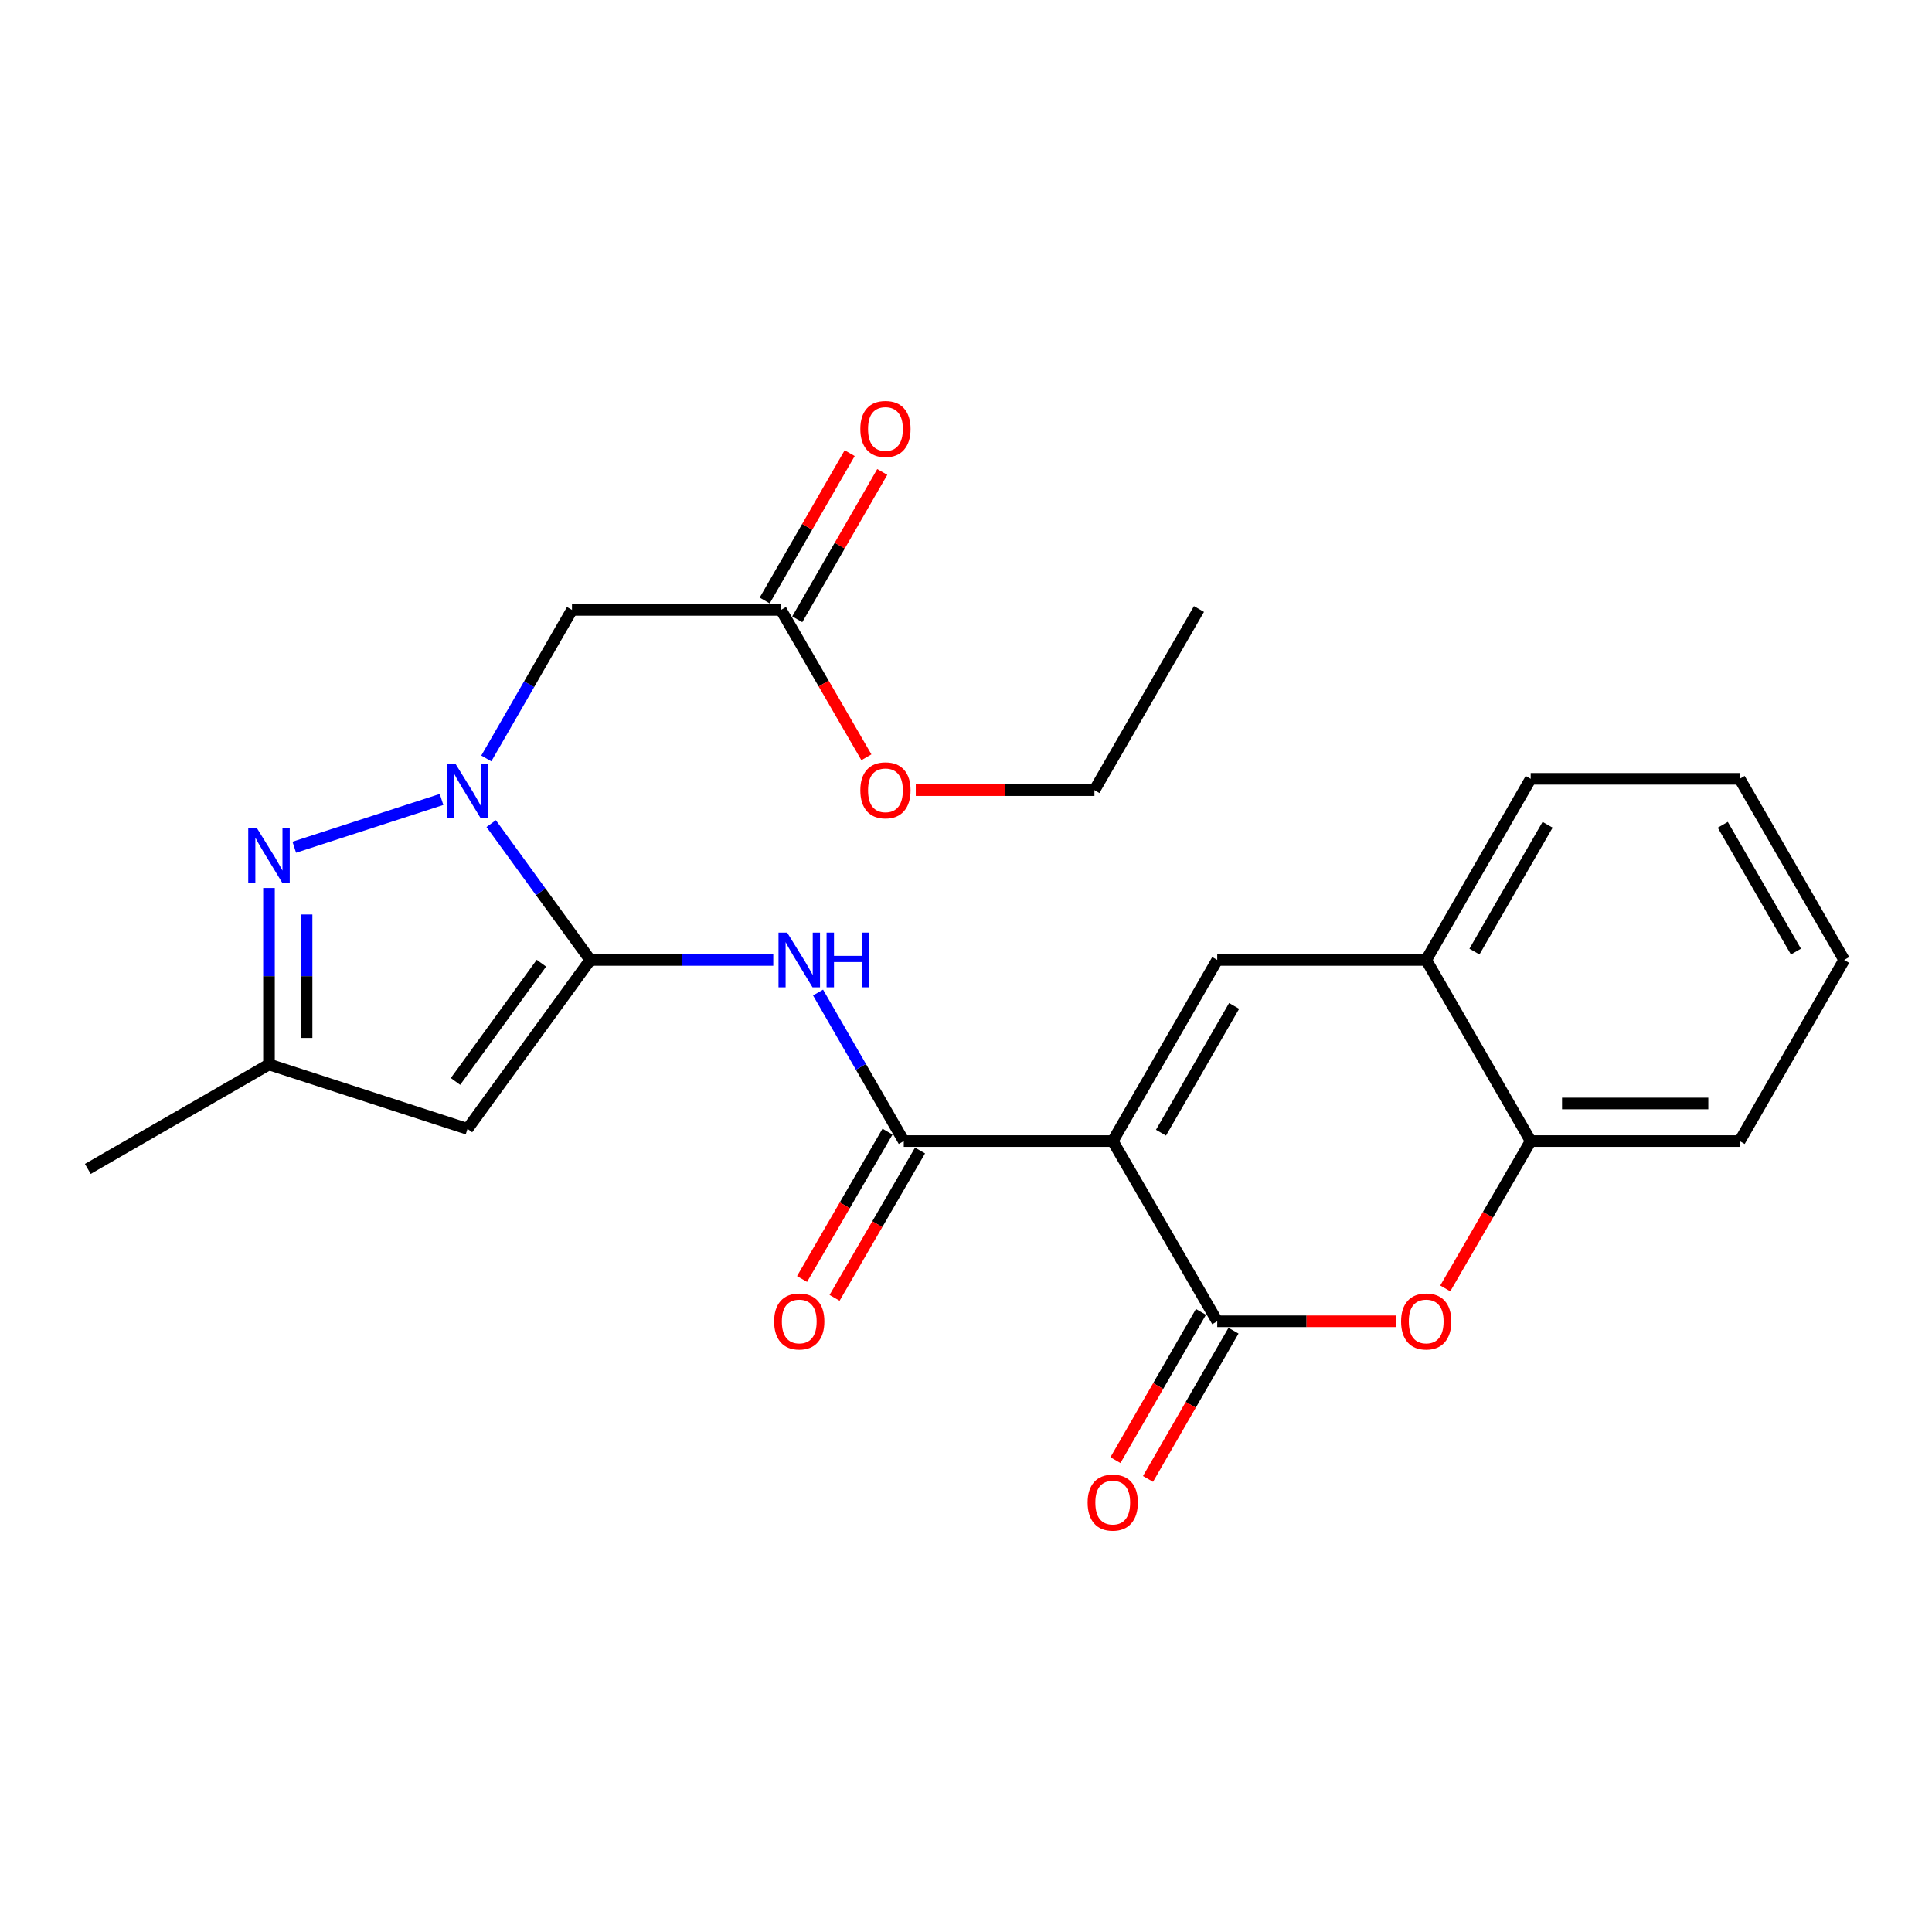 <?xml version='1.0' encoding='iso-8859-1'?>
<svg version='1.1' baseProfile='full'
              xmlns='http://www.w3.org/2000/svg'
                      xmlns:rdkit='http://www.rdkit.org/xml'
                      xmlns:xlink='http://www.w3.org/1999/xlink'
                  xml:space='preserve'
width='1000px' height='1000px' viewBox='0 0 1000 1000'>
<!-- END OF HEADER -->
<rect style='opacity:1.0;fill:#FFFFFF;stroke:none' width='1000' height='1000' x='0' y='0'> </rect>
<path class='bond-2' d='M 575.95,590.618 L 630.037,683.902' style='fill:none;fill-rule:evenodd;stroke:#000000;stroke-width:6px;stroke-linecap:butt;stroke-linejoin:miter;stroke-opacity:1' />
<path class='bond-3' d='M 575.95,590.618 L 467.788,590.618' style='fill:none;fill-rule:evenodd;stroke:#000000;stroke-width:6px;stroke-linecap:butt;stroke-linejoin:miter;stroke-opacity:1' />
<path class='bond-5' d='M 575.95,590.618 L 630.037,496.87' style='fill:none;fill-rule:evenodd;stroke:#000000;stroke-width:6px;stroke-linecap:butt;stroke-linejoin:miter;stroke-opacity:1' />
<path class='bond-5' d='M 600.922,586.282 L 638.783,520.658' style='fill:none;fill-rule:evenodd;stroke:#000000;stroke-width:6px;stroke-linecap:butt;stroke-linejoin:miter;stroke-opacity:1' />
<path class='bond-0' d='M 305.507,496.87 L 352.876,496.87' style='fill:none;fill-rule:evenodd;stroke:#000000;stroke-width:6px;stroke-linecap:butt;stroke-linejoin:miter;stroke-opacity:1' />
<path class='bond-0' d='M 352.876,496.87 L 400.246,496.87' style='fill:none;fill-rule:evenodd;stroke:#0000FF;stroke-width:6px;stroke-linecap:butt;stroke-linejoin:miter;stroke-opacity:1' />
<path class='bond-1' d='M 305.507,496.87 L 279.869,461.584' style='fill:none;fill-rule:evenodd;stroke:#000000;stroke-width:6px;stroke-linecap:butt;stroke-linejoin:miter;stroke-opacity:1' />
<path class='bond-1' d='M 279.869,461.584 L 254.232,426.298' style='fill:none;fill-rule:evenodd;stroke:#0000FF;stroke-width:6px;stroke-linecap:butt;stroke-linejoin:miter;stroke-opacity:1' />
<path class='bond-7' d='M 305.507,496.87 L 241.981,584.303' style='fill:none;fill-rule:evenodd;stroke:#000000;stroke-width:6px;stroke-linecap:butt;stroke-linejoin:miter;stroke-opacity:1' />
<path class='bond-7' d='M 280.232,498.544 L 235.763,559.748' style='fill:none;fill-rule:evenodd;stroke:#000000;stroke-width:6px;stroke-linecap:butt;stroke-linejoin:miter;stroke-opacity:1' />
<path class='bond-4' d='M 228.54,413.796 L 152.312,438.526' style='fill:none;fill-rule:evenodd;stroke:#0000FF;stroke-width:6px;stroke-linecap:butt;stroke-linejoin:miter;stroke-opacity:1' />
<path class='bond-9' d='M 251.708,392.57 L 273.882,354.123' style='fill:none;fill-rule:evenodd;stroke:#0000FF;stroke-width:6px;stroke-linecap:butt;stroke-linejoin:miter;stroke-opacity:1' />
<path class='bond-9' d='M 273.882,354.123 L 296.056,315.676' style='fill:none;fill-rule:evenodd;stroke:#000000;stroke-width:6px;stroke-linecap:butt;stroke-linejoin:miter;stroke-opacity:1' />
<path class='bond-8' d='M 630.037,683.902 L 676.266,683.902' style='fill:none;fill-rule:evenodd;stroke:#000000;stroke-width:6px;stroke-linecap:butt;stroke-linejoin:miter;stroke-opacity:1' />
<path class='bond-8' d='M 676.266,683.902 L 722.495,683.902' style='fill:none;fill-rule:evenodd;stroke:#FF0000;stroke-width:6px;stroke-linecap:butt;stroke-linejoin:miter;stroke-opacity:1' />
<path class='bond-14' d='M 621.608,679.039 L 599.476,717.4' style='fill:none;fill-rule:evenodd;stroke:#000000;stroke-width:6px;stroke-linecap:butt;stroke-linejoin:miter;stroke-opacity:1' />
<path class='bond-14' d='M 599.476,717.4 L 577.344,755.761' style='fill:none;fill-rule:evenodd;stroke:#FF0000;stroke-width:6px;stroke-linecap:butt;stroke-linejoin:miter;stroke-opacity:1' />
<path class='bond-14' d='M 638.466,688.765 L 616.334,727.126' style='fill:none;fill-rule:evenodd;stroke:#000000;stroke-width:6px;stroke-linecap:butt;stroke-linejoin:miter;stroke-opacity:1' />
<path class='bond-14' d='M 616.334,727.126 L 594.203,765.488' style='fill:none;fill-rule:evenodd;stroke:#FF0000;stroke-width:6px;stroke-linecap:butt;stroke-linejoin:miter;stroke-opacity:1' />
<path class='bond-6' d='M 467.788,590.618 L 445.606,552.177' style='fill:none;fill-rule:evenodd;stroke:#000000;stroke-width:6px;stroke-linecap:butt;stroke-linejoin:miter;stroke-opacity:1' />
<path class='bond-6' d='M 445.606,552.177 L 423.423,513.736' style='fill:none;fill-rule:evenodd;stroke:#0000FF;stroke-width:6px;stroke-linecap:butt;stroke-linejoin:miter;stroke-opacity:1' />
<path class='bond-15' d='M 459.37,585.736 L 437.255,623.87' style='fill:none;fill-rule:evenodd;stroke:#000000;stroke-width:6px;stroke-linecap:butt;stroke-linejoin:miter;stroke-opacity:1' />
<path class='bond-15' d='M 437.255,623.87 L 415.14,662.004' style='fill:none;fill-rule:evenodd;stroke:#FF0000;stroke-width:6px;stroke-linecap:butt;stroke-linejoin:miter;stroke-opacity:1' />
<path class='bond-15' d='M 476.207,595.5 L 454.092,633.634' style='fill:none;fill-rule:evenodd;stroke:#000000;stroke-width:6px;stroke-linecap:butt;stroke-linejoin:miter;stroke-opacity:1' />
<path class='bond-15' d='M 454.092,633.634 L 431.977,671.768' style='fill:none;fill-rule:evenodd;stroke:#FF0000;stroke-width:6px;stroke-linecap:butt;stroke-linejoin:miter;stroke-opacity:1' />
<path class='bond-26' d='M 139.225,459.637 L 139.225,505.291' style='fill:none;fill-rule:evenodd;stroke:#0000FF;stroke-width:6px;stroke-linecap:butt;stroke-linejoin:miter;stroke-opacity:1' />
<path class='bond-26' d='M 139.225,505.291 L 139.225,550.945' style='fill:none;fill-rule:evenodd;stroke:#000000;stroke-width:6px;stroke-linecap:butt;stroke-linejoin:miter;stroke-opacity:1' />
<path class='bond-26' d='M 158.688,473.333 L 158.688,505.291' style='fill:none;fill-rule:evenodd;stroke:#0000FF;stroke-width:6px;stroke-linecap:butt;stroke-linejoin:miter;stroke-opacity:1' />
<path class='bond-26' d='M 158.688,505.291 L 158.688,537.249' style='fill:none;fill-rule:evenodd;stroke:#000000;stroke-width:6px;stroke-linecap:butt;stroke-linejoin:miter;stroke-opacity:1' />
<path class='bond-11' d='M 630.037,496.87 L 738.199,496.87' style='fill:none;fill-rule:evenodd;stroke:#000000;stroke-width:6px;stroke-linecap:butt;stroke-linejoin:miter;stroke-opacity:1' />
<path class='bond-10' d='M 241.981,584.303 L 139.225,550.945' style='fill:none;fill-rule:evenodd;stroke:#000000;stroke-width:6px;stroke-linecap:butt;stroke-linejoin:miter;stroke-opacity:1' />
<path class='bond-12' d='M 748.065,666.886 L 770.175,628.752' style='fill:none;fill-rule:evenodd;stroke:#FF0000;stroke-width:6px;stroke-linecap:butt;stroke-linejoin:miter;stroke-opacity:1' />
<path class='bond-12' d='M 770.175,628.752 L 792.286,590.618' style='fill:none;fill-rule:evenodd;stroke:#000000;stroke-width:6px;stroke-linecap:butt;stroke-linejoin:miter;stroke-opacity:1' />
<path class='bond-13' d='M 296.056,315.676 L 404.229,315.676' style='fill:none;fill-rule:evenodd;stroke:#000000;stroke-width:6px;stroke-linecap:butt;stroke-linejoin:miter;stroke-opacity:1' />
<path class='bond-18' d='M 139.225,550.945 L 45.455,605.032' style='fill:none;fill-rule:evenodd;stroke:#000000;stroke-width:6px;stroke-linecap:butt;stroke-linejoin:miter;stroke-opacity:1' />
<path class='bond-19' d='M 738.199,496.87 L 792.286,403.121' style='fill:none;fill-rule:evenodd;stroke:#000000;stroke-width:6px;stroke-linecap:butt;stroke-linejoin:miter;stroke-opacity:1' />
<path class='bond-19' d='M 763.171,492.534 L 801.032,426.91' style='fill:none;fill-rule:evenodd;stroke:#000000;stroke-width:6px;stroke-linecap:butt;stroke-linejoin:miter;stroke-opacity:1' />
<path class='bond-25' d='M 738.199,496.87 L 792.286,590.618' style='fill:none;fill-rule:evenodd;stroke:#000000;stroke-width:6px;stroke-linecap:butt;stroke-linejoin:miter;stroke-opacity:1' />
<path class='bond-20' d='M 792.286,590.618 L 900.448,590.618' style='fill:none;fill-rule:evenodd;stroke:#000000;stroke-width:6px;stroke-linecap:butt;stroke-linejoin:miter;stroke-opacity:1' />
<path class='bond-20' d='M 808.51,571.155 L 884.224,571.155' style='fill:none;fill-rule:evenodd;stroke:#000000;stroke-width:6px;stroke-linecap:butt;stroke-linejoin:miter;stroke-opacity:1' />
<path class='bond-16' d='M 412.659,320.54 L 434.658,282.409' style='fill:none;fill-rule:evenodd;stroke:#000000;stroke-width:6px;stroke-linecap:butt;stroke-linejoin:miter;stroke-opacity:1' />
<path class='bond-16' d='M 434.658,282.409 L 456.658,244.278' style='fill:none;fill-rule:evenodd;stroke:#FF0000;stroke-width:6px;stroke-linecap:butt;stroke-linejoin:miter;stroke-opacity:1' />
<path class='bond-16' d='M 395.8,310.813 L 417.8,272.682' style='fill:none;fill-rule:evenodd;stroke:#000000;stroke-width:6px;stroke-linecap:butt;stroke-linejoin:miter;stroke-opacity:1' />
<path class='bond-16' d='M 417.8,272.682 L 439.799,234.551' style='fill:none;fill-rule:evenodd;stroke:#FF0000;stroke-width:6px;stroke-linecap:butt;stroke-linejoin:miter;stroke-opacity:1' />
<path class='bond-17' d='M 404.229,315.676 L 426.336,353.821' style='fill:none;fill-rule:evenodd;stroke:#000000;stroke-width:6px;stroke-linecap:butt;stroke-linejoin:miter;stroke-opacity:1' />
<path class='bond-17' d='M 426.336,353.821 L 448.443,391.966' style='fill:none;fill-rule:evenodd;stroke:#FF0000;stroke-width:6px;stroke-linecap:butt;stroke-linejoin:miter;stroke-opacity:1' />
<path class='bond-21' d='M 474.009,408.982 L 520.244,408.982' style='fill:none;fill-rule:evenodd;stroke:#FF0000;stroke-width:6px;stroke-linecap:butt;stroke-linejoin:miter;stroke-opacity:1' />
<path class='bond-21' d='M 520.244,408.982 L 566.478,408.982' style='fill:none;fill-rule:evenodd;stroke:#000000;stroke-width:6px;stroke-linecap:butt;stroke-linejoin:miter;stroke-opacity:1' />
<path class='bond-23' d='M 792.286,403.121 L 900.448,403.121' style='fill:none;fill-rule:evenodd;stroke:#000000;stroke-width:6px;stroke-linecap:butt;stroke-linejoin:miter;stroke-opacity:1' />
<path class='bond-24' d='M 900.448,590.618 L 954.545,496.87' style='fill:none;fill-rule:evenodd;stroke:#000000;stroke-width:6px;stroke-linecap:butt;stroke-linejoin:miter;stroke-opacity:1' />
<path class='bond-22' d='M 566.478,408.982 L 620.586,315.222' style='fill:none;fill-rule:evenodd;stroke:#000000;stroke-width:6px;stroke-linecap:butt;stroke-linejoin:miter;stroke-opacity:1' />
<path class='bond-27' d='M 900.448,403.121 L 954.545,496.87' style='fill:none;fill-rule:evenodd;stroke:#000000;stroke-width:6px;stroke-linecap:butt;stroke-linejoin:miter;stroke-opacity:1' />
<path class='bond-27' d='M 891.705,426.911 L 929.573,492.535' style='fill:none;fill-rule:evenodd;stroke:#000000;stroke-width:6px;stroke-linecap:butt;stroke-linejoin:miter;stroke-opacity:1' />
<path  class='atom-2' d='M 235.721 395.276
L 245.001 410.276
Q 245.921 411.756, 247.401 414.436
Q 248.881 417.116, 248.961 417.276
L 248.961 395.276
L 252.721 395.276
L 252.721 423.596
L 248.841 423.596
L 238.881 407.196
Q 237.721 405.276, 236.481 403.076
Q 235.281 400.876, 234.921 400.196
L 234.921 423.596
L 231.241 423.596
L 231.241 395.276
L 235.721 395.276
' fill='#0000FF'/>
<path  class='atom-5' d='M 132.965 428.612
L 142.245 443.612
Q 143.165 445.092, 144.645 447.772
Q 146.125 450.452, 146.205 450.612
L 146.205 428.612
L 149.965 428.612
L 149.965 456.932
L 146.085 456.932
L 136.125 440.532
Q 134.965 438.612, 133.725 436.412
Q 132.525 434.212, 132.165 433.532
L 132.165 456.932
L 128.485 456.932
L 128.485 428.612
L 132.965 428.612
' fill='#0000FF'/>
<path  class='atom-7' d='M 407.431 482.71
L 416.711 497.71
Q 417.631 499.19, 419.111 501.87
Q 420.591 504.55, 420.671 504.71
L 420.671 482.71
L 424.431 482.71
L 424.431 511.03
L 420.551 511.03
L 410.591 494.63
Q 409.431 492.71, 408.191 490.51
Q 406.991 488.31, 406.631 487.63
L 406.631 511.03
L 402.951 511.03
L 402.951 482.71
L 407.431 482.71
' fill='#0000FF'/>
<path  class='atom-7' d='M 427.831 482.71
L 431.671 482.71
L 431.671 494.75
L 446.151 494.75
L 446.151 482.71
L 449.991 482.71
L 449.991 511.03
L 446.151 511.03
L 446.151 497.95
L 431.671 497.95
L 431.671 511.03
L 427.831 511.03
L 427.831 482.71
' fill='#0000FF'/>
<path  class='atom-9' d='M 725.199 683.982
Q 725.199 677.182, 728.559 673.382
Q 731.919 669.582, 738.199 669.582
Q 744.479 669.582, 747.839 673.382
Q 751.199 677.182, 751.199 683.982
Q 751.199 690.862, 747.799 694.782
Q 744.399 698.662, 738.199 698.662
Q 731.959 698.662, 728.559 694.782
Q 725.199 690.902, 725.199 683.982
M 738.199 695.462
Q 742.519 695.462, 744.839 692.582
Q 747.199 689.662, 747.199 683.982
Q 747.199 678.422, 744.839 675.622
Q 742.519 672.782, 738.199 672.782
Q 733.879 672.782, 731.519 675.582
Q 729.199 678.382, 729.199 683.982
Q 729.199 689.702, 731.519 692.582
Q 733.879 695.462, 738.199 695.462
' fill='#FF0000'/>
<path  class='atom-15' d='M 562.95 777.73
Q 562.95 770.93, 566.31 767.13
Q 569.67 763.33, 575.95 763.33
Q 582.23 763.33, 585.59 767.13
Q 588.95 770.93, 588.95 777.73
Q 588.95 784.61, 585.55 788.53
Q 582.15 792.41, 575.95 792.41
Q 569.71 792.41, 566.31 788.53
Q 562.95 784.65, 562.95 777.73
M 575.95 789.21
Q 580.27 789.21, 582.59 786.33
Q 584.95 783.41, 584.95 777.73
Q 584.95 772.17, 582.59 769.37
Q 580.27 766.53, 575.95 766.53
Q 571.63 766.53, 569.27 769.33
Q 566.95 772.13, 566.95 777.73
Q 566.95 783.45, 569.27 786.33
Q 571.63 789.21, 575.95 789.21
' fill='#FF0000'/>
<path  class='atom-16' d='M 400.691 683.982
Q 400.691 677.182, 404.051 673.382
Q 407.411 669.582, 413.691 669.582
Q 419.971 669.582, 423.331 673.382
Q 426.691 677.182, 426.691 683.982
Q 426.691 690.862, 423.291 694.782
Q 419.891 698.662, 413.691 698.662
Q 407.451 698.662, 404.051 694.782
Q 400.691 690.902, 400.691 683.982
M 413.691 695.462
Q 418.011 695.462, 420.331 692.582
Q 422.691 689.662, 422.691 683.982
Q 422.691 678.422, 420.331 675.622
Q 418.011 672.782, 413.691 672.782
Q 409.371 672.782, 407.011 675.582
Q 404.691 678.382, 404.691 683.982
Q 404.691 689.702, 407.011 692.582
Q 409.371 695.462, 413.691 695.462
' fill='#FF0000'/>
<path  class='atom-17' d='M 445.305 222.03
Q 445.305 215.23, 448.665 211.43
Q 452.025 207.63, 458.305 207.63
Q 464.585 207.63, 467.945 211.43
Q 471.305 215.23, 471.305 222.03
Q 471.305 228.91, 467.905 232.83
Q 464.505 236.71, 458.305 236.71
Q 452.065 236.71, 448.665 232.83
Q 445.305 228.95, 445.305 222.03
M 458.305 233.51
Q 462.625 233.51, 464.945 230.63
Q 467.305 227.71, 467.305 222.03
Q 467.305 216.47, 464.945 213.67
Q 462.625 210.83, 458.305 210.83
Q 453.985 210.83, 451.625 213.63
Q 449.305 216.43, 449.305 222.03
Q 449.305 227.75, 451.625 230.63
Q 453.985 233.51, 458.305 233.51
' fill='#FF0000'/>
<path  class='atom-18' d='M 445.305 409.062
Q 445.305 402.262, 448.665 398.462
Q 452.025 394.662, 458.305 394.662
Q 464.585 394.662, 467.945 398.462
Q 471.305 402.262, 471.305 409.062
Q 471.305 415.942, 467.905 419.862
Q 464.505 423.742, 458.305 423.742
Q 452.065 423.742, 448.665 419.862
Q 445.305 415.982, 445.305 409.062
M 458.305 420.542
Q 462.625 420.542, 464.945 417.662
Q 467.305 414.742, 467.305 409.062
Q 467.305 403.502, 464.945 400.702
Q 462.625 397.862, 458.305 397.862
Q 453.985 397.862, 451.625 400.662
Q 449.305 403.462, 449.305 409.062
Q 449.305 414.782, 451.625 417.662
Q 453.985 420.542, 458.305 420.542
' fill='#FF0000'/>
</svg>
